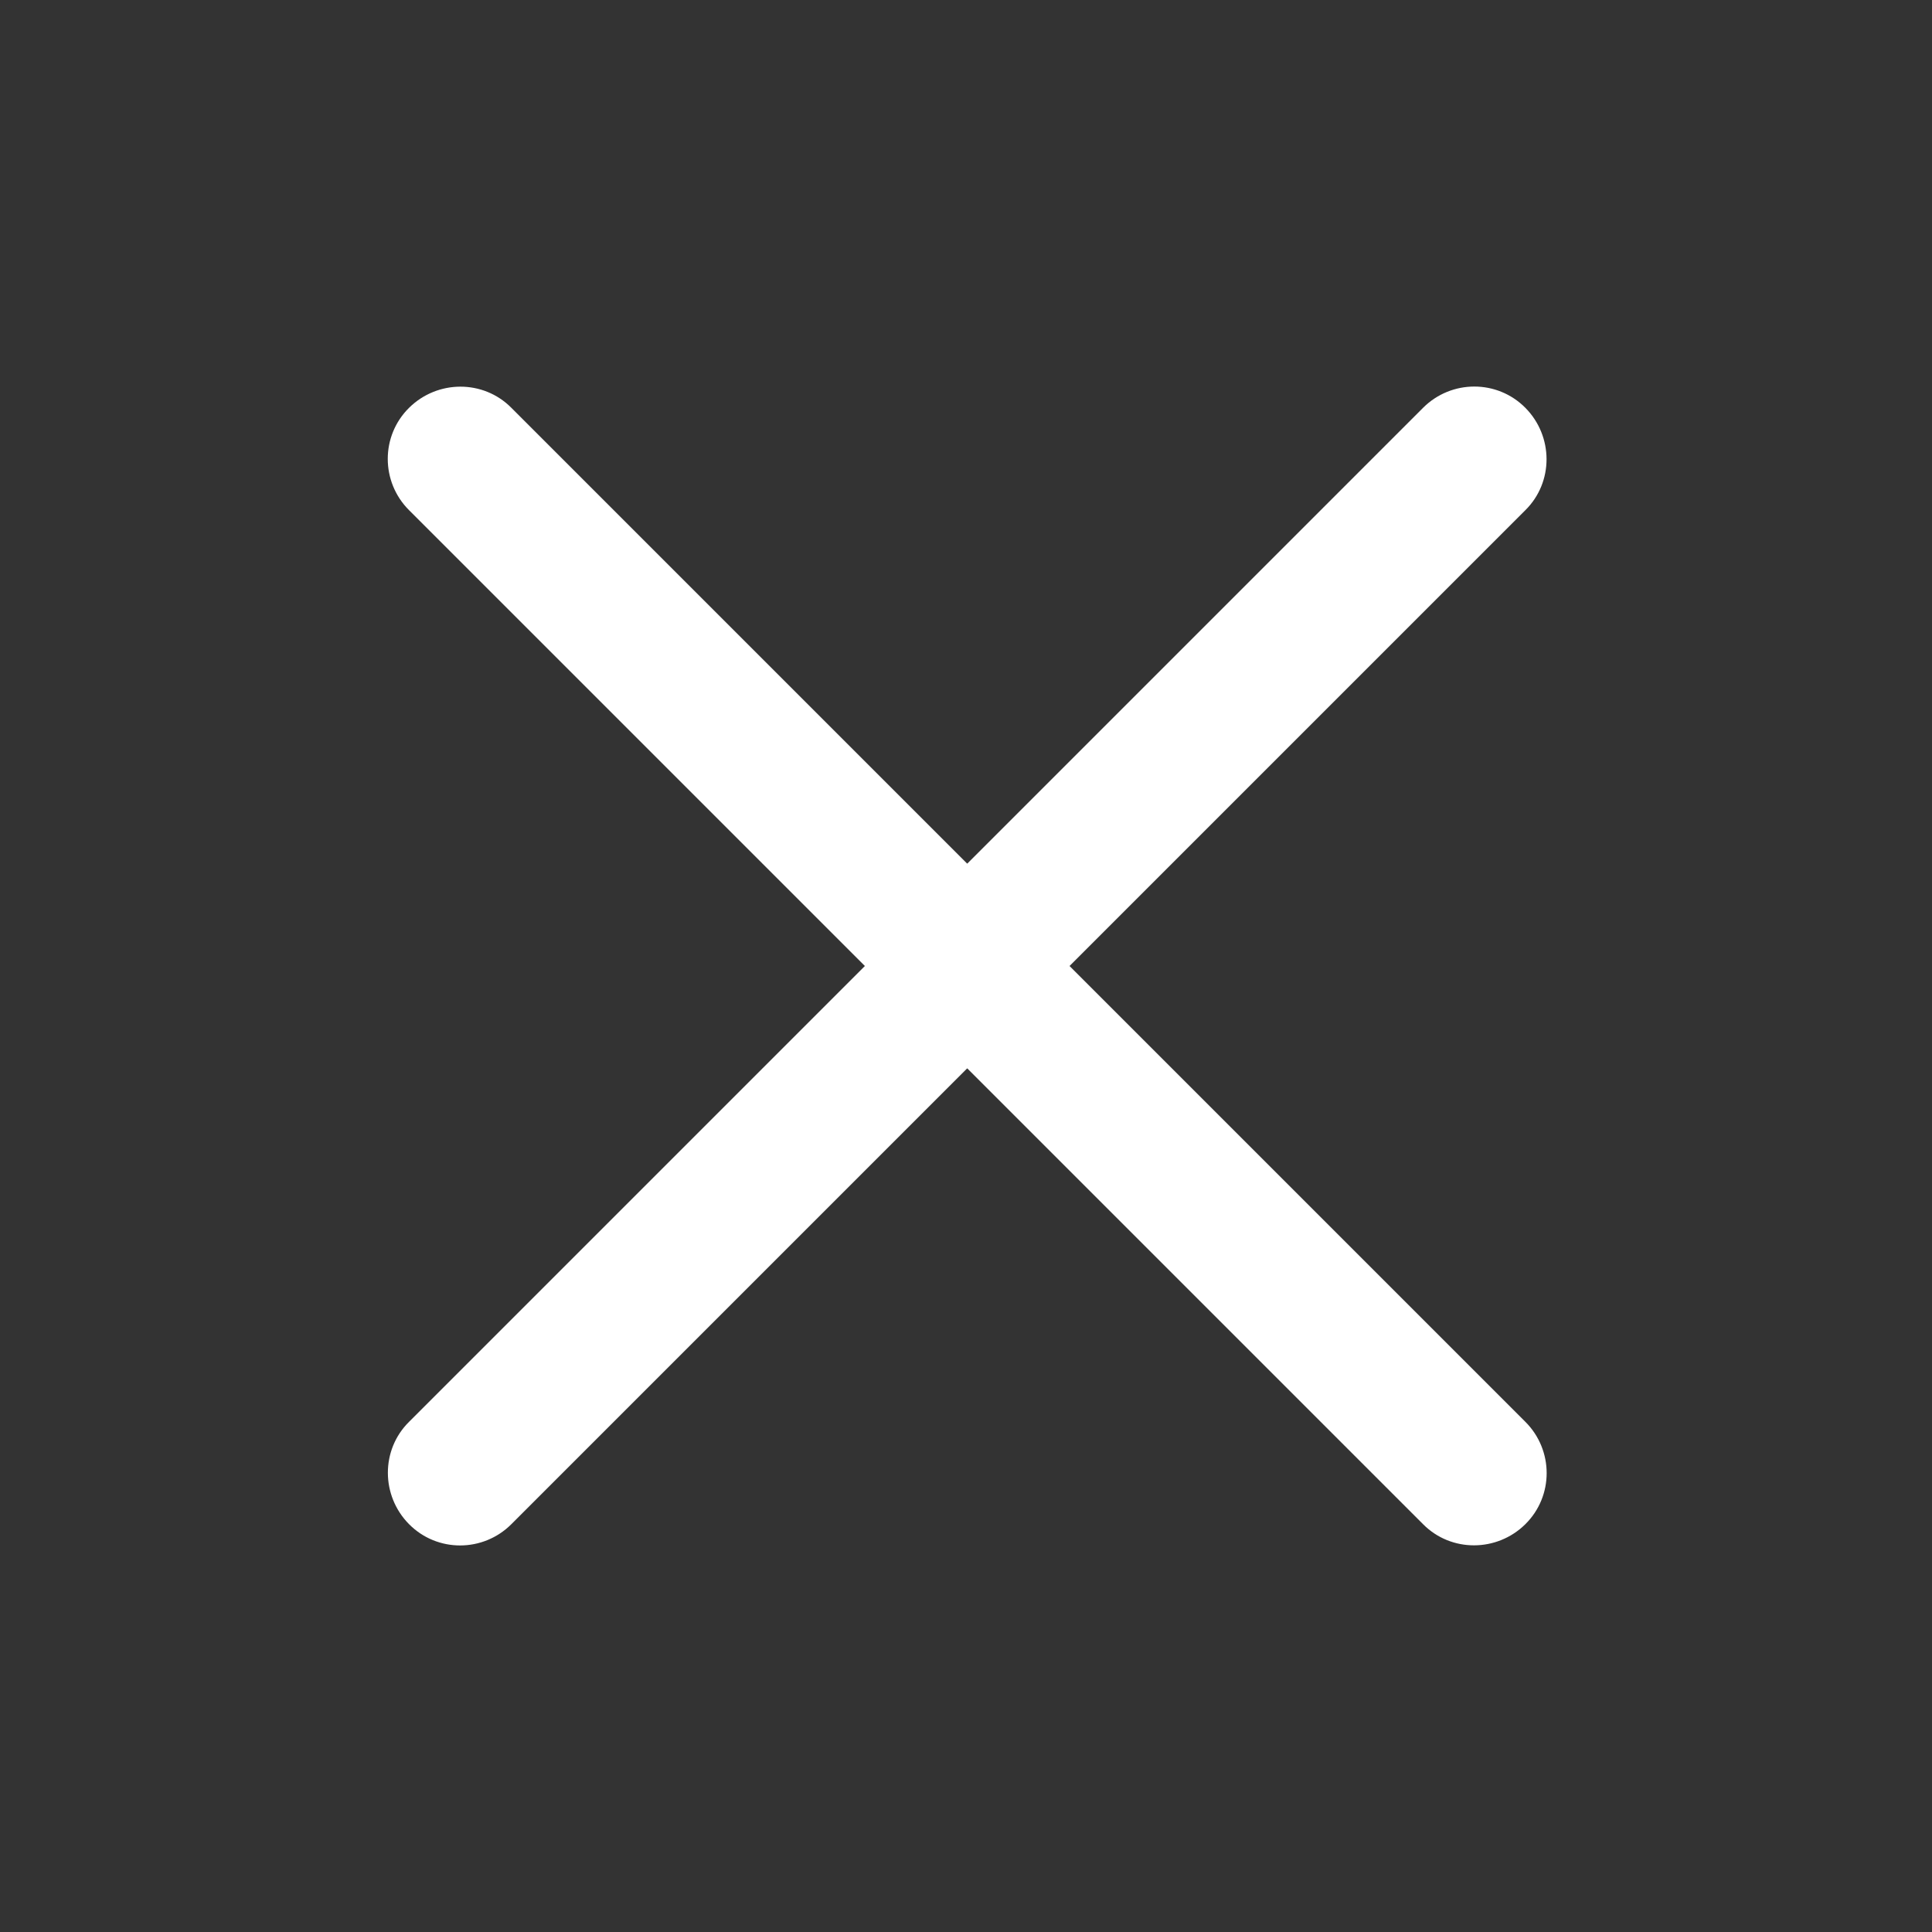 <svg xmlns="http://www.w3.org/2000/svg" viewBox="0 0 640 640"><rect x="0" y="0" width="640" height="640" fill="#333333" stroke="none"/><!--!Font Awesome Pro v7.0.1 by @fontawesome - https://fontawesome.com License - https://fontawesome.com/license (Commercial License) Copyright 2025 Fonticons, Inc.--><path fill="#ffffff" d="M135.5 169C126.1 159.6 126.1 144.4 135.5 135.1C144.9 125.8 160.1 125.7 169.4 135.1L320.4 286.1L471.4 135.1C480.8 125.7 496 125.7 505.3 135.1C514.6 144.5 514.7 159.7 505.3 169L354.3 320L505.3 471C514.7 480.4 514.7 495.6 505.3 504.9C495.9 514.2 480.7 514.3 471.4 504.9L320.4 353.9L169.4 504.9C160 514.3 144.8 514.3 135.5 504.9C126.2 495.5 126.1 480.3 135.5 471L286.5 320L135.5 169z"/></svg>